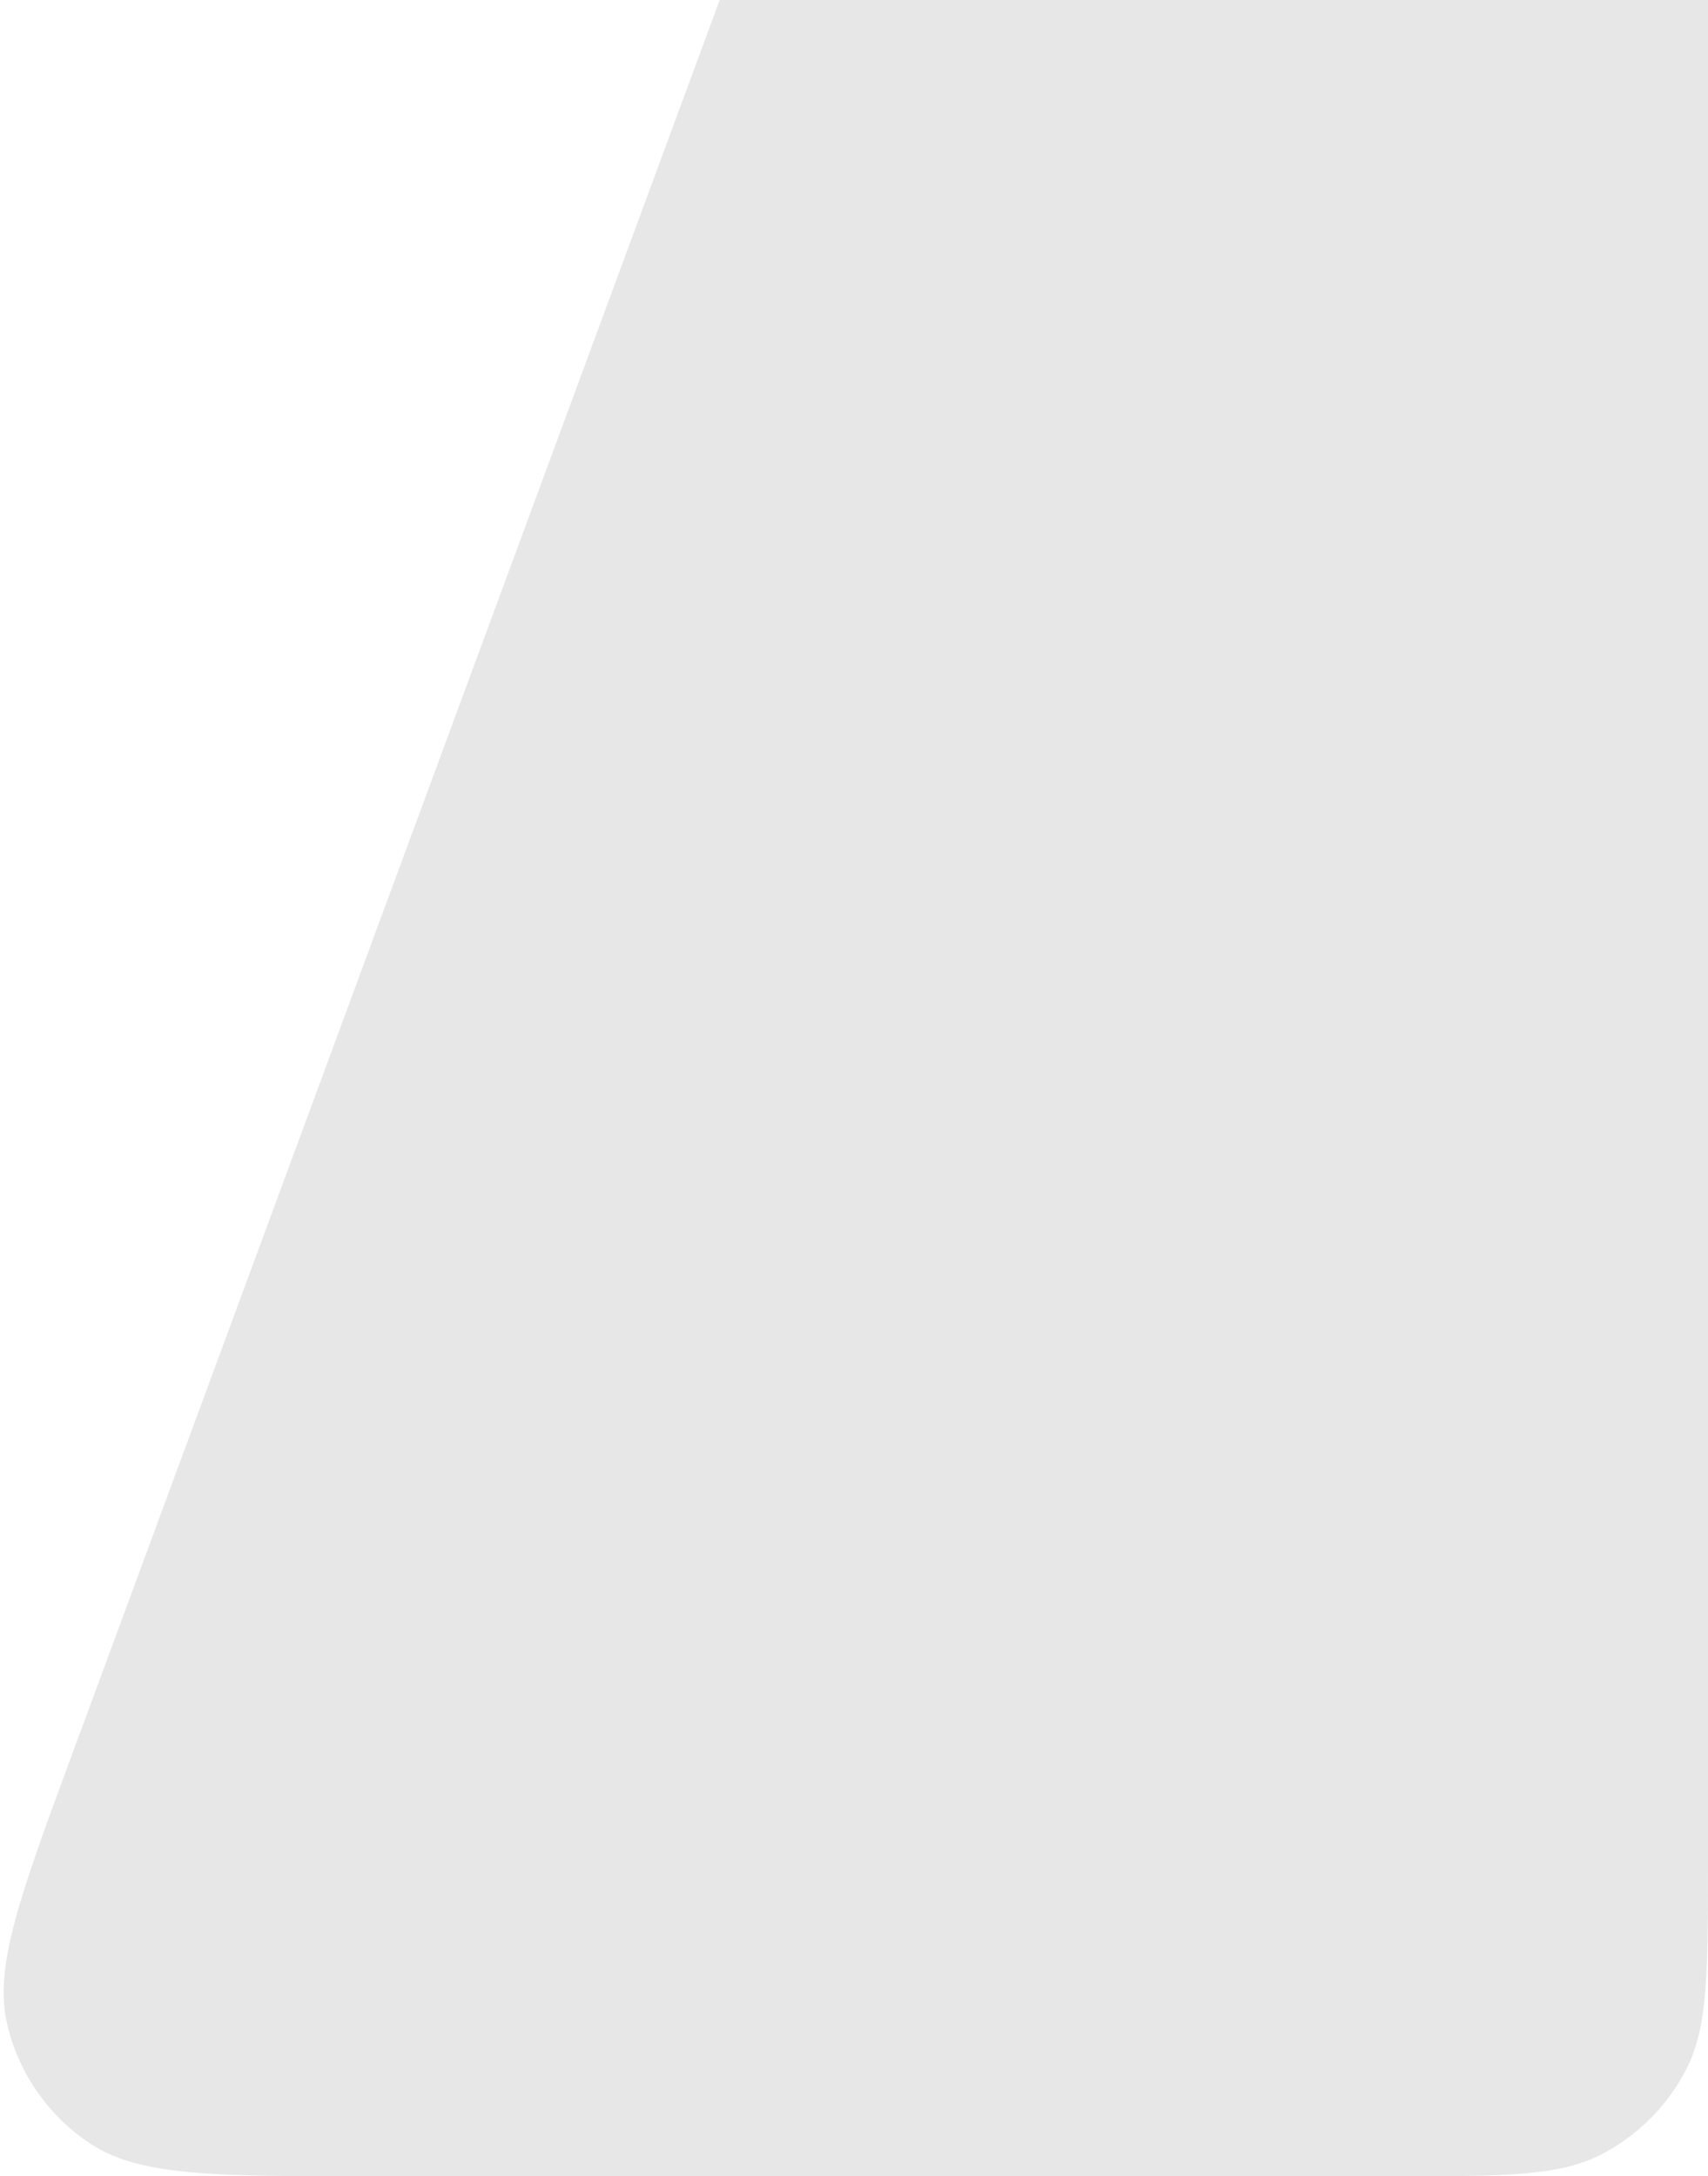 <svg width="347" height="442" viewBox="0 0 347 442" fill="none" xmlns="http://www.w3.org/2000/svg">
<path d="M74.856 442H283C305.402 442 316.603 442 325.16 437.64C332.686 433.805 338.805 427.686 342.64 420.16C347 411.603 347 400.402 347 378V-315.137C347 -315.938 347 -316.339 346.994 -316.678C346.629 -338.238 329.238 -355.629 307.677 -355.994C307.339 -356 306.938 -356 306.137 -356C305.562 -356 305.274 -356 305.011 -355.997C288.649 -355.782 274.067 -345.622 268.198 -330.347C268.104 -330.103 268.005 -329.834 267.807 -329.299L267.805 -329.292L14.819 355.831C4.121 384.802 -1.228 399.288 1.406 410.871C3.711 421.005 9.87 429.844 18.578 435.516C28.531 442 43.973 442 74.856 442Z" fill="#E7E7E7"/>
</svg>
